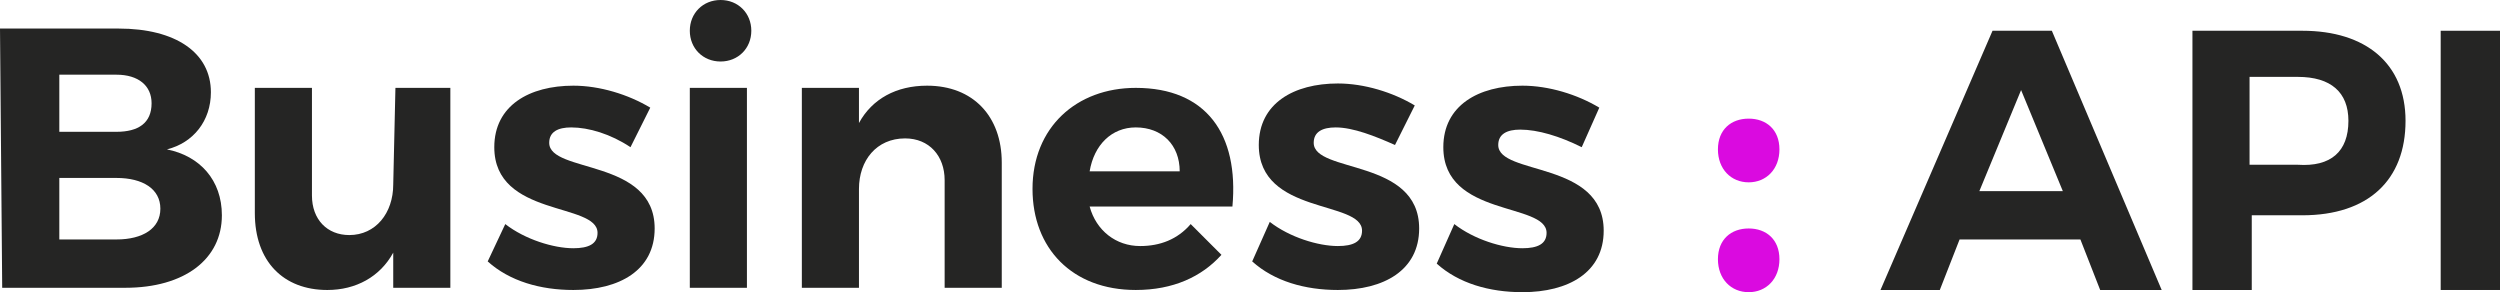 <?xml version="1.0" encoding="utf-8"?>
<!-- Generator: Adobe Illustrator 25.3.1, SVG Export Plug-In . SVG Version: 6.00 Build 0)  -->
<svg version="1.1" id="Layer_1" xmlns="http://www.w3.org/2000/svg" xmlns:xlink="http://www.w3.org/1999/xlink" x="0px" y="0px"
	 viewBox="0 0 113.8 13.3" style="enable-background:new 0 0 113.8 13.3;" xml:space="preserve">
<style type="text/css">
	.st0{fill:#252524;}
	.st1{fill:#DA0AE0;}
</style>
<path class="st0" d="M9.6,4.2c0,1.3-0.8,2.3-2,2.6c1.5,0.3,2.5,1.4,2.5,3c0,2-1.7,3.3-4.4,3.3H0.1L0,1.3h5.4C8,1.3,9.6,2.4,9.6,4.2z
	 M7.3,9.5c0-0.9-0.8-1.4-2-1.4H2.7v2.8h2.6C6.5,10.9,7.3,10.4,7.3,9.5z M6.9,4.7c0-0.8-0.6-1.3-1.6-1.3H2.7V6h2.6
	C6.3,6,6.9,5.6,6.9,4.7z"/>
<path class="st0" d="M20.5,4v9.1h-2.6v-1.6c-0.6,1.1-1.7,1.7-3,1.7c-2,0-3.3-1.3-3.3-3.5V4h2.6v4.9c0,1.1,0.7,1.8,1.7,1.8
	c1.2,0,2-1,2-2.3L18,4H20.5z"/>
<path class="st0" d="M26,5.8c-0.6,0-1,0.2-1,0.7c0,1.4,4.8,0.7,4.8,3.9c0,1.9-1.6,2.8-3.7,2.8c-1.5,0-2.9-0.4-3.9-1.3l0.8-1.7
	c0.9,0.7,2.2,1.1,3.1,1.1c0.7,0,1.1-0.2,1.1-0.7c0-1.4-4.7-0.7-4.7-3.9c0-1.9,1.6-2.8,3.6-2.8c1.2,0,2.5,0.4,3.5,1l-0.9,1.8
	C27.8,6.1,26.8,5.8,26,5.8z"/>
<path class="st0" d="M34.2,1.4c0,0.8-0.6,1.4-1.4,1.4c-0.8,0-1.4-0.6-1.4-1.4S32,0,32.8,0S34.2,0.6,34.2,1.4z M34,4v9.1h-2.6V4H34z"
	/>
<path class="st0" d="M45.6,7.4v5.7H43V8.2c0-1.1-0.7-1.9-1.8-1.9c-1.3,0-2.1,1-2.1,2.3v4.5h-2.6V4h2.6v1.6c0.6-1.1,1.7-1.7,3.1-1.7
	C44.3,3.9,45.6,5.3,45.6,7.4z"/>
<path class="st0" d="M56.1,9.4h-6.5c0.3,1.1,1.2,1.8,2.3,1.8c0.9,0,1.7-0.3,2.3-1l1.4,1.4c-0.9,1-2.2,1.6-3.9,1.6
	c-2.9,0-4.7-1.9-4.7-4.6C47,5.8,49,4,51.7,4C54.9,4,56.4,6.1,56.1,9.4z M53.7,7.8c0-1.2-0.8-2-2-2c-1.1,0-1.9,0.8-2.1,2H53.7z"/>
<path class="st0" d="M60.8,5.8c-0.6,0-1,0.2-1,0.7c0,1.4,4.8,0.7,4.8,3.9c0,1.9-1.6,2.8-3.7,2.8c-1.5,0-2.9-0.4-3.9-1.3l0.8-1.8
	c0.9,0.7,2.2,1.1,3.1,1.1c0.7,0,1.1-0.2,1.1-0.7c0-1.4-4.7-0.7-4.7-3.9c0-1.9,1.6-2.8,3.6-2.8c1.2,0,2.5,0.4,3.5,1l-0.9,1.8
	C62.6,6.2,61.6,5.8,60.8,5.8z"/>
<path class="st0" d="M69.2,5.9c-0.6,0-1,0.2-1,0.7c0,1.4,4.8,0.7,4.8,3.9c0,1.9-1.6,2.8-3.7,2.8c-1.5,0-2.9-0.4-3.9-1.3l0.8-1.8
	c0.9,0.7,2.2,1.1,3.1,1.1c0.7,0,1.1-0.2,1.1-0.7c0-1.4-4.7-0.7-4.7-3.9c0-1.9,1.6-2.8,3.6-2.8c1.2,0,2.5,0.4,3.5,1L72,6.7
	C71,6.2,70,5.9,69.2,5.9z"/>
<path class="st1" d="M81,11.8c0,0.9-0.6,1.5-1.4,1.5s-1.4-0.6-1.4-1.5s0.6-1.4,1.4-1.4C80.4,10.4,81,10.9,81,11.8z M81,6.8
	c0,0.9-0.6,1.5-1.4,1.5s-1.4-0.6-1.4-1.5s0.6-1.4,1.4-1.4S81,5.9,81,6.8z"/>
<path class="st0" d="M94.7,10.9h-5.5l-0.9,2.3h-2.7l5.1-11.8h2.7l5,11.8h-2.8L94.7,10.9z M93.9,8.7L92,4.1l-1.9,4.6H93.9z"/>
<path class="st0" d="M109.5,5.5c0,2.7-1.7,4.3-4.7,4.3h-2.3v3.4h-2.7V1.4h5C107.7,1.4,109.5,2.9,109.5,5.5z M106.9,5.5
	c0-1.3-0.8-2-2.3-2h-2.2v4h2.2C106.1,7.6,106.9,6.9,106.9,5.5z"/>
<path class="st0" d="M113.8,1.4v11.8h-2.7V1.4H113.8z"/>
</svg>
